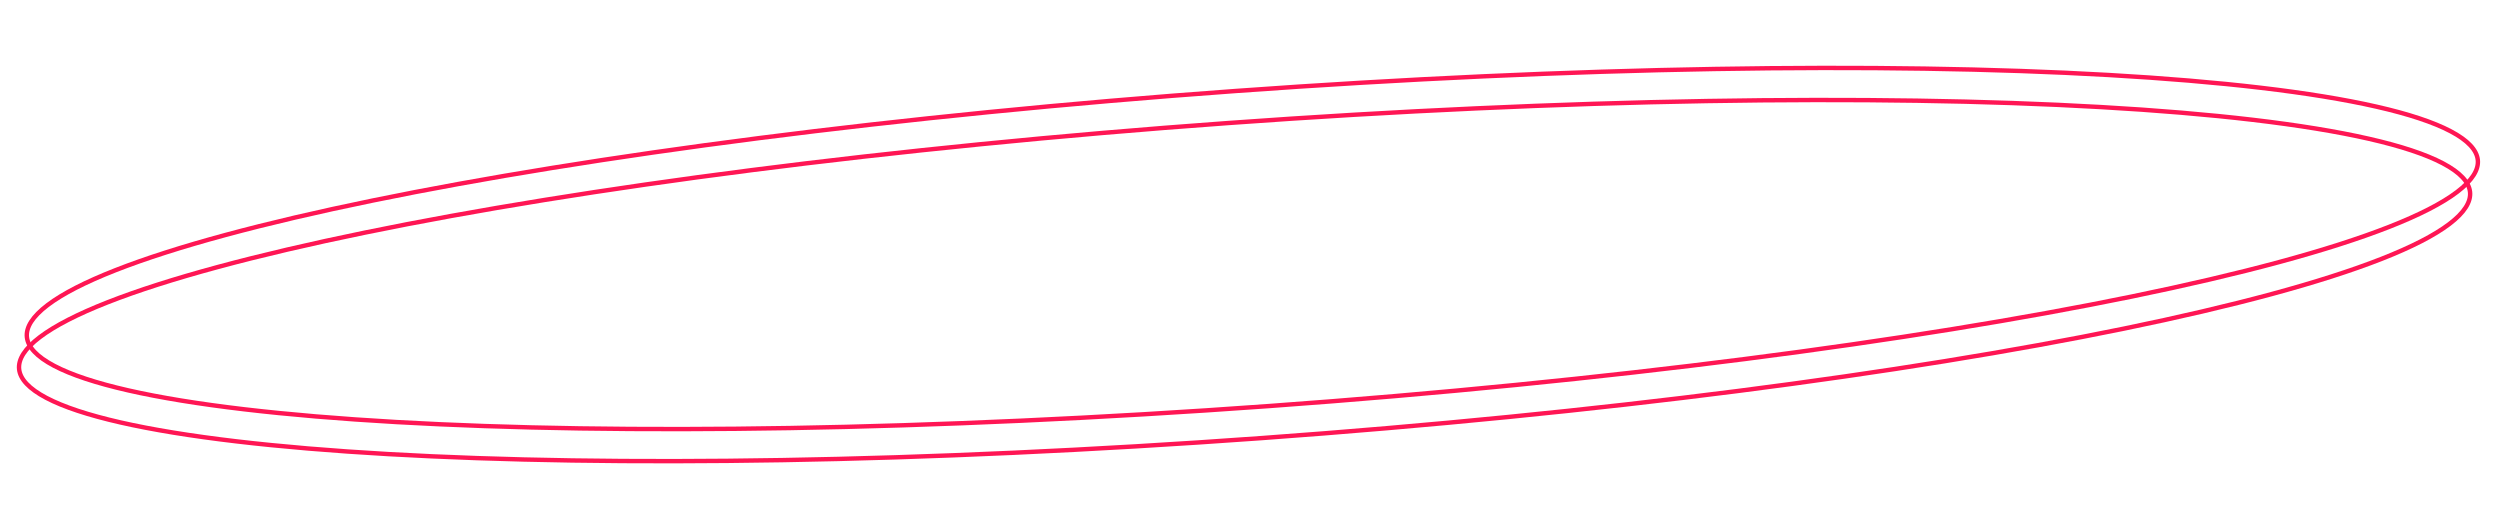 <?xml version="1.0" encoding="UTF-8"?> <svg xmlns="http://www.w3.org/2000/svg" width="567" height="120" viewBox="0 0 567 120" fill="none"> <path d="M561.965 36.262C562.202 38.49 560.702 40.928 557.268 43.536C553.861 46.123 548.68 48.774 541.88 51.444C528.289 56.782 508.347 62.153 483.511 67.251C433.846 77.445 364.69 86.532 287.818 92.092C210.946 97.652 140.931 98.631 89.878 95.721C64.347 94.266 43.579 91.839 29.072 88.534C21.814 86.88 16.154 85.013 12.254 82.954C8.324 80.88 6.335 78.694 6.099 76.466C5.863 74.237 7.362 71.799 10.796 69.192C14.203 66.604 19.385 63.953 26.184 61.283C39.776 55.945 59.718 50.574 84.554 45.476C134.218 35.282 203.374 26.195 280.246 20.635C357.119 15.075 427.134 14.097 478.187 17.006C503.717 18.461 524.485 20.888 538.993 24.193C546.25 25.847 551.91 27.714 555.81 29.773C559.74 31.848 561.729 34.033 561.965 36.262Z" stroke="#FF1654"></path> <path d="M560.204 43.534C560.44 45.763 558.941 48.201 555.507 50.808C552.099 53.395 546.918 56.047 540.119 58.717C526.527 64.055 506.585 69.426 481.749 74.523C432.084 84.718 362.929 93.805 286.056 99.365C209.184 104.924 139.169 105.903 88.116 102.993C62.586 101.538 41.817 99.112 27.31 95.806C20.052 94.153 14.392 92.286 10.493 90.227C6.563 88.152 4.573 85.966 4.337 83.738C4.101 81.51 5.6 79.071 9.034 76.464C12.442 73.877 17.623 71.226 24.422 68.555C38.014 63.217 57.956 57.847 82.792 52.749C132.457 42.554 201.612 33.468 278.485 27.908C355.357 22.348 425.372 21.369 476.425 24.279C501.955 25.734 522.724 28.16 537.231 31.466C544.489 33.12 550.149 34.986 554.048 37.045C557.978 39.12 559.968 41.306 560.204 43.534Z" stroke="#FF1654"></path> </svg> 